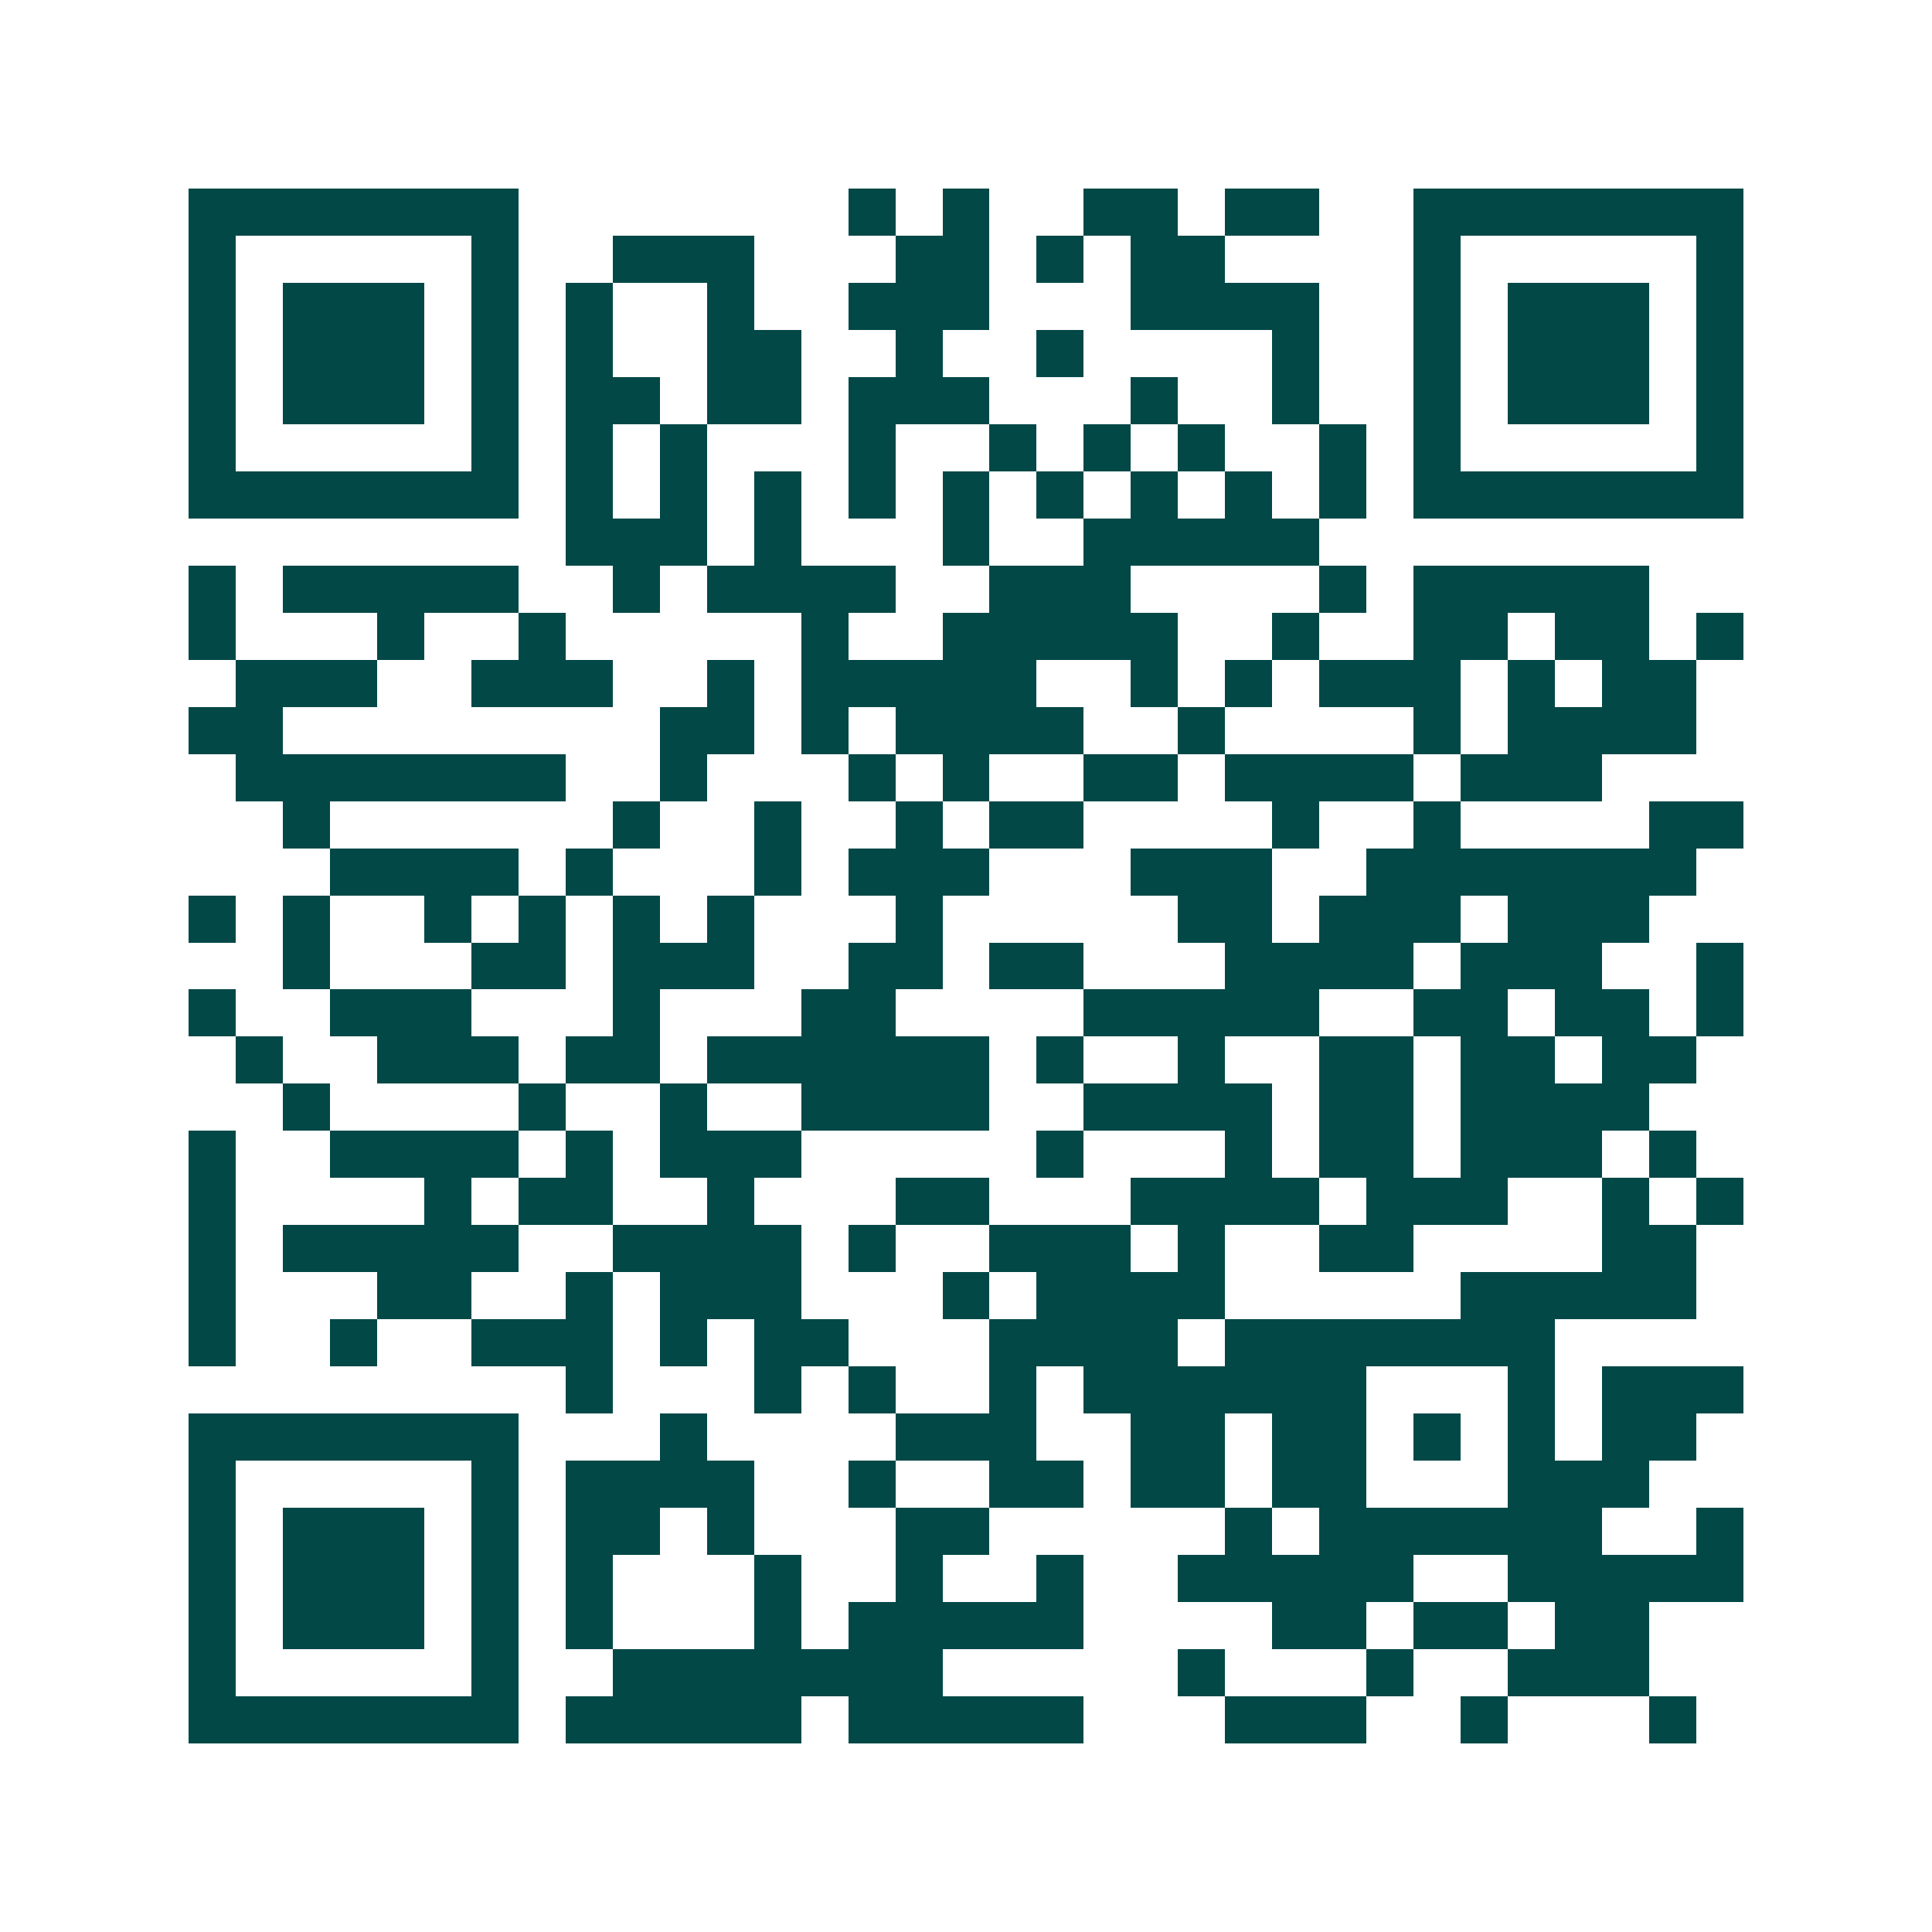 <svg xmlns="http://www.w3.org/2000/svg" width="200" height="200" viewBox="0 0 41 41" shape-rendering="crispEdges"><path fill="#ffffff" d="M0 0h41v41H0z"/><path stroke="#014847" d="M4 4.5h7m7 0h1m1 0h1m2 0h2m1 0h2m2 0h7M4 5.5h1m5 0h1m2 0h3m3 0h2m1 0h1m1 0h2m4 0h1m5 0h1M4 6.5h1m1 0h3m1 0h1m1 0h1m2 0h1m2 0h3m3 0h4m2 0h1m1 0h3m1 0h1M4 7.5h1m1 0h3m1 0h1m1 0h1m2 0h2m2 0h1m2 0h1m4 0h1m2 0h1m1 0h3m1 0h1M4 8.5h1m1 0h3m1 0h1m1 0h2m1 0h2m1 0h3m3 0h1m2 0h1m2 0h1m1 0h3m1 0h1M4 9.5h1m5 0h1m1 0h1m1 0h1m3 0h1m2 0h1m1 0h1m1 0h1m2 0h1m1 0h1m5 0h1M4 10.5h7m1 0h1m1 0h1m1 0h1m1 0h1m1 0h1m1 0h1m1 0h1m1 0h1m1 0h1m1 0h7M12 11.5h3m1 0h1m3 0h1m2 0h5M4 12.5h1m1 0h5m2 0h1m1 0h4m2 0h3m4 0h1m1 0h5M4 13.5h1m3 0h1m2 0h1m5 0h1m2 0h5m2 0h1m2 0h2m1 0h2m1 0h1M5 14.5h3m2 0h3m2 0h1m1 0h5m2 0h1m1 0h1m1 0h3m1 0h1m1 0h2M4 15.5h2m8 0h2m1 0h1m1 0h4m2 0h1m4 0h1m1 0h4M5 16.5h7m2 0h1m3 0h1m1 0h1m2 0h2m1 0h4m1 0h3M6 17.5h1m6 0h1m2 0h1m2 0h1m1 0h2m4 0h1m2 0h1m4 0h2M7 18.5h4m1 0h1m3 0h1m1 0h3m3 0h3m2 0h7M4 19.5h1m1 0h1m2 0h1m1 0h1m1 0h1m1 0h1m3 0h1m5 0h2m1 0h3m1 0h3M6 20.5h1m3 0h2m1 0h3m2 0h2m1 0h2m3 0h4m1 0h3m2 0h1M4 21.5h1m2 0h3m3 0h1m3 0h2m4 0h5m2 0h2m1 0h2m1 0h1M5 22.5h1m2 0h3m1 0h2m1 0h6m1 0h1m2 0h1m2 0h2m1 0h2m1 0h2M6 23.5h1m4 0h1m2 0h1m2 0h4m2 0h4m1 0h2m1 0h4M4 24.5h1m2 0h4m1 0h1m1 0h3m5 0h1m3 0h1m1 0h2m1 0h3m1 0h1M4 25.5h1m4 0h1m1 0h2m2 0h1m3 0h2m3 0h4m1 0h3m2 0h1m1 0h1M4 26.5h1m1 0h5m2 0h4m1 0h1m2 0h3m1 0h1m2 0h2m4 0h2M4 27.5h1m3 0h2m2 0h1m1 0h3m3 0h1m1 0h4m5 0h5M4 28.5h1m2 0h1m2 0h3m1 0h1m1 0h2m3 0h4m1 0h7M12 29.5h1m3 0h1m1 0h1m2 0h1m1 0h6m3 0h1m1 0h3M4 30.5h7m3 0h1m4 0h3m2 0h2m1 0h2m1 0h1m1 0h1m1 0h2M4 31.5h1m5 0h1m1 0h4m2 0h1m2 0h2m1 0h2m1 0h2m3 0h3M4 32.5h1m1 0h3m1 0h1m1 0h2m1 0h1m3 0h2m5 0h1m1 0h6m2 0h1M4 33.5h1m1 0h3m1 0h1m1 0h1m3 0h1m2 0h1m2 0h1m2 0h5m2 0h5M4 34.5h1m1 0h3m1 0h1m1 0h1m3 0h1m1 0h5m4 0h2m1 0h2m1 0h2M4 35.5h1m5 0h1m2 0h7m5 0h1m3 0h1m2 0h3M4 36.5h7m1 0h5m1 0h5m3 0h3m2 0h1m3 0h1"/></svg>
